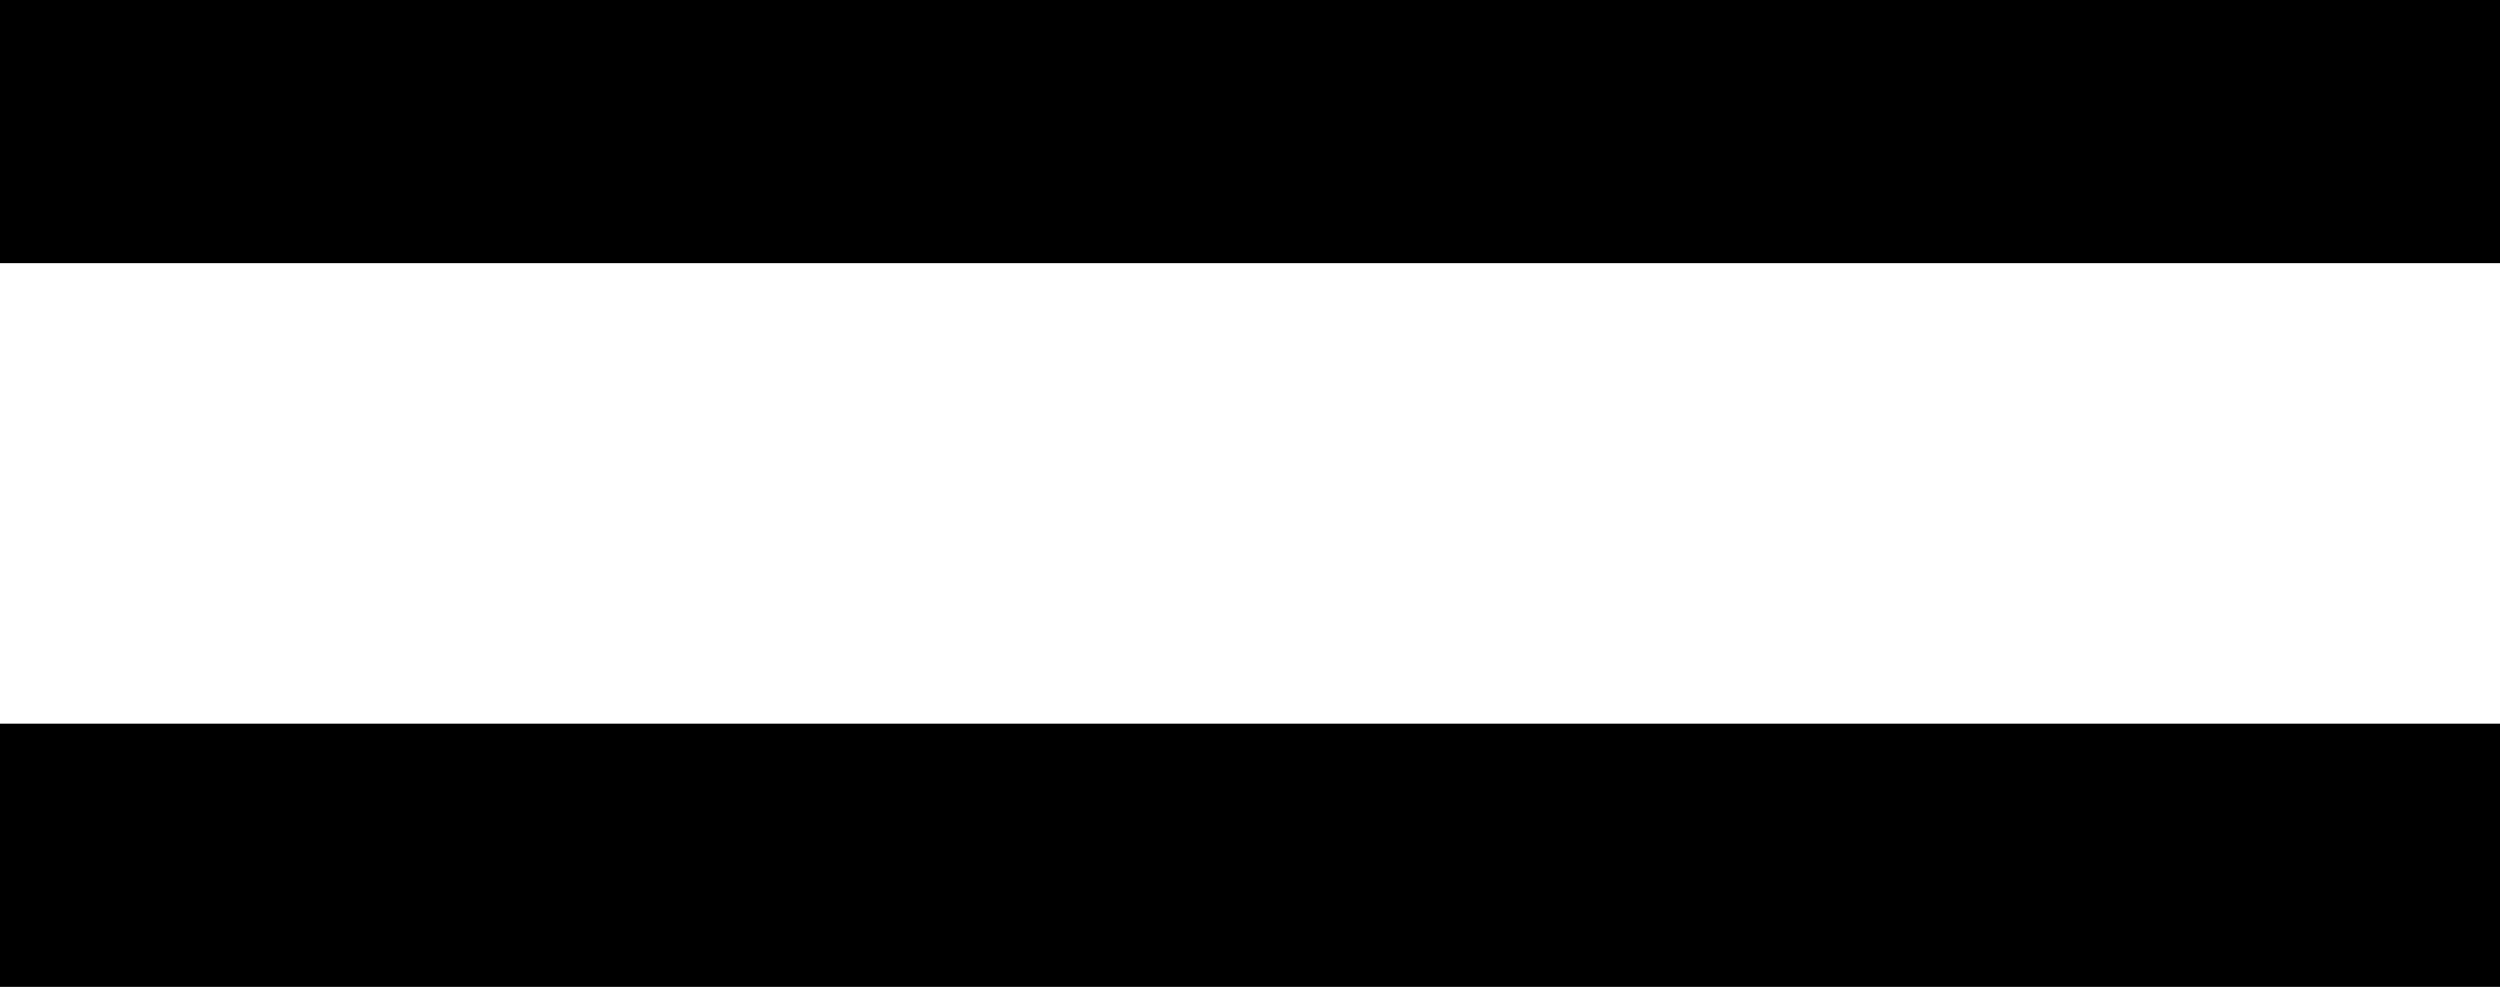 <svg width="38" height="15" viewBox="0 0 38 15" fill="none" xmlns="http://www.w3.org/2000/svg">
<g id="Group 21">
<rect id="Rectangle 2" width="38" height="4" fill="black"/>
<rect id="Rectangle 3" y="11" width="38" height="4" fill="black"/>
</g>
</svg>
